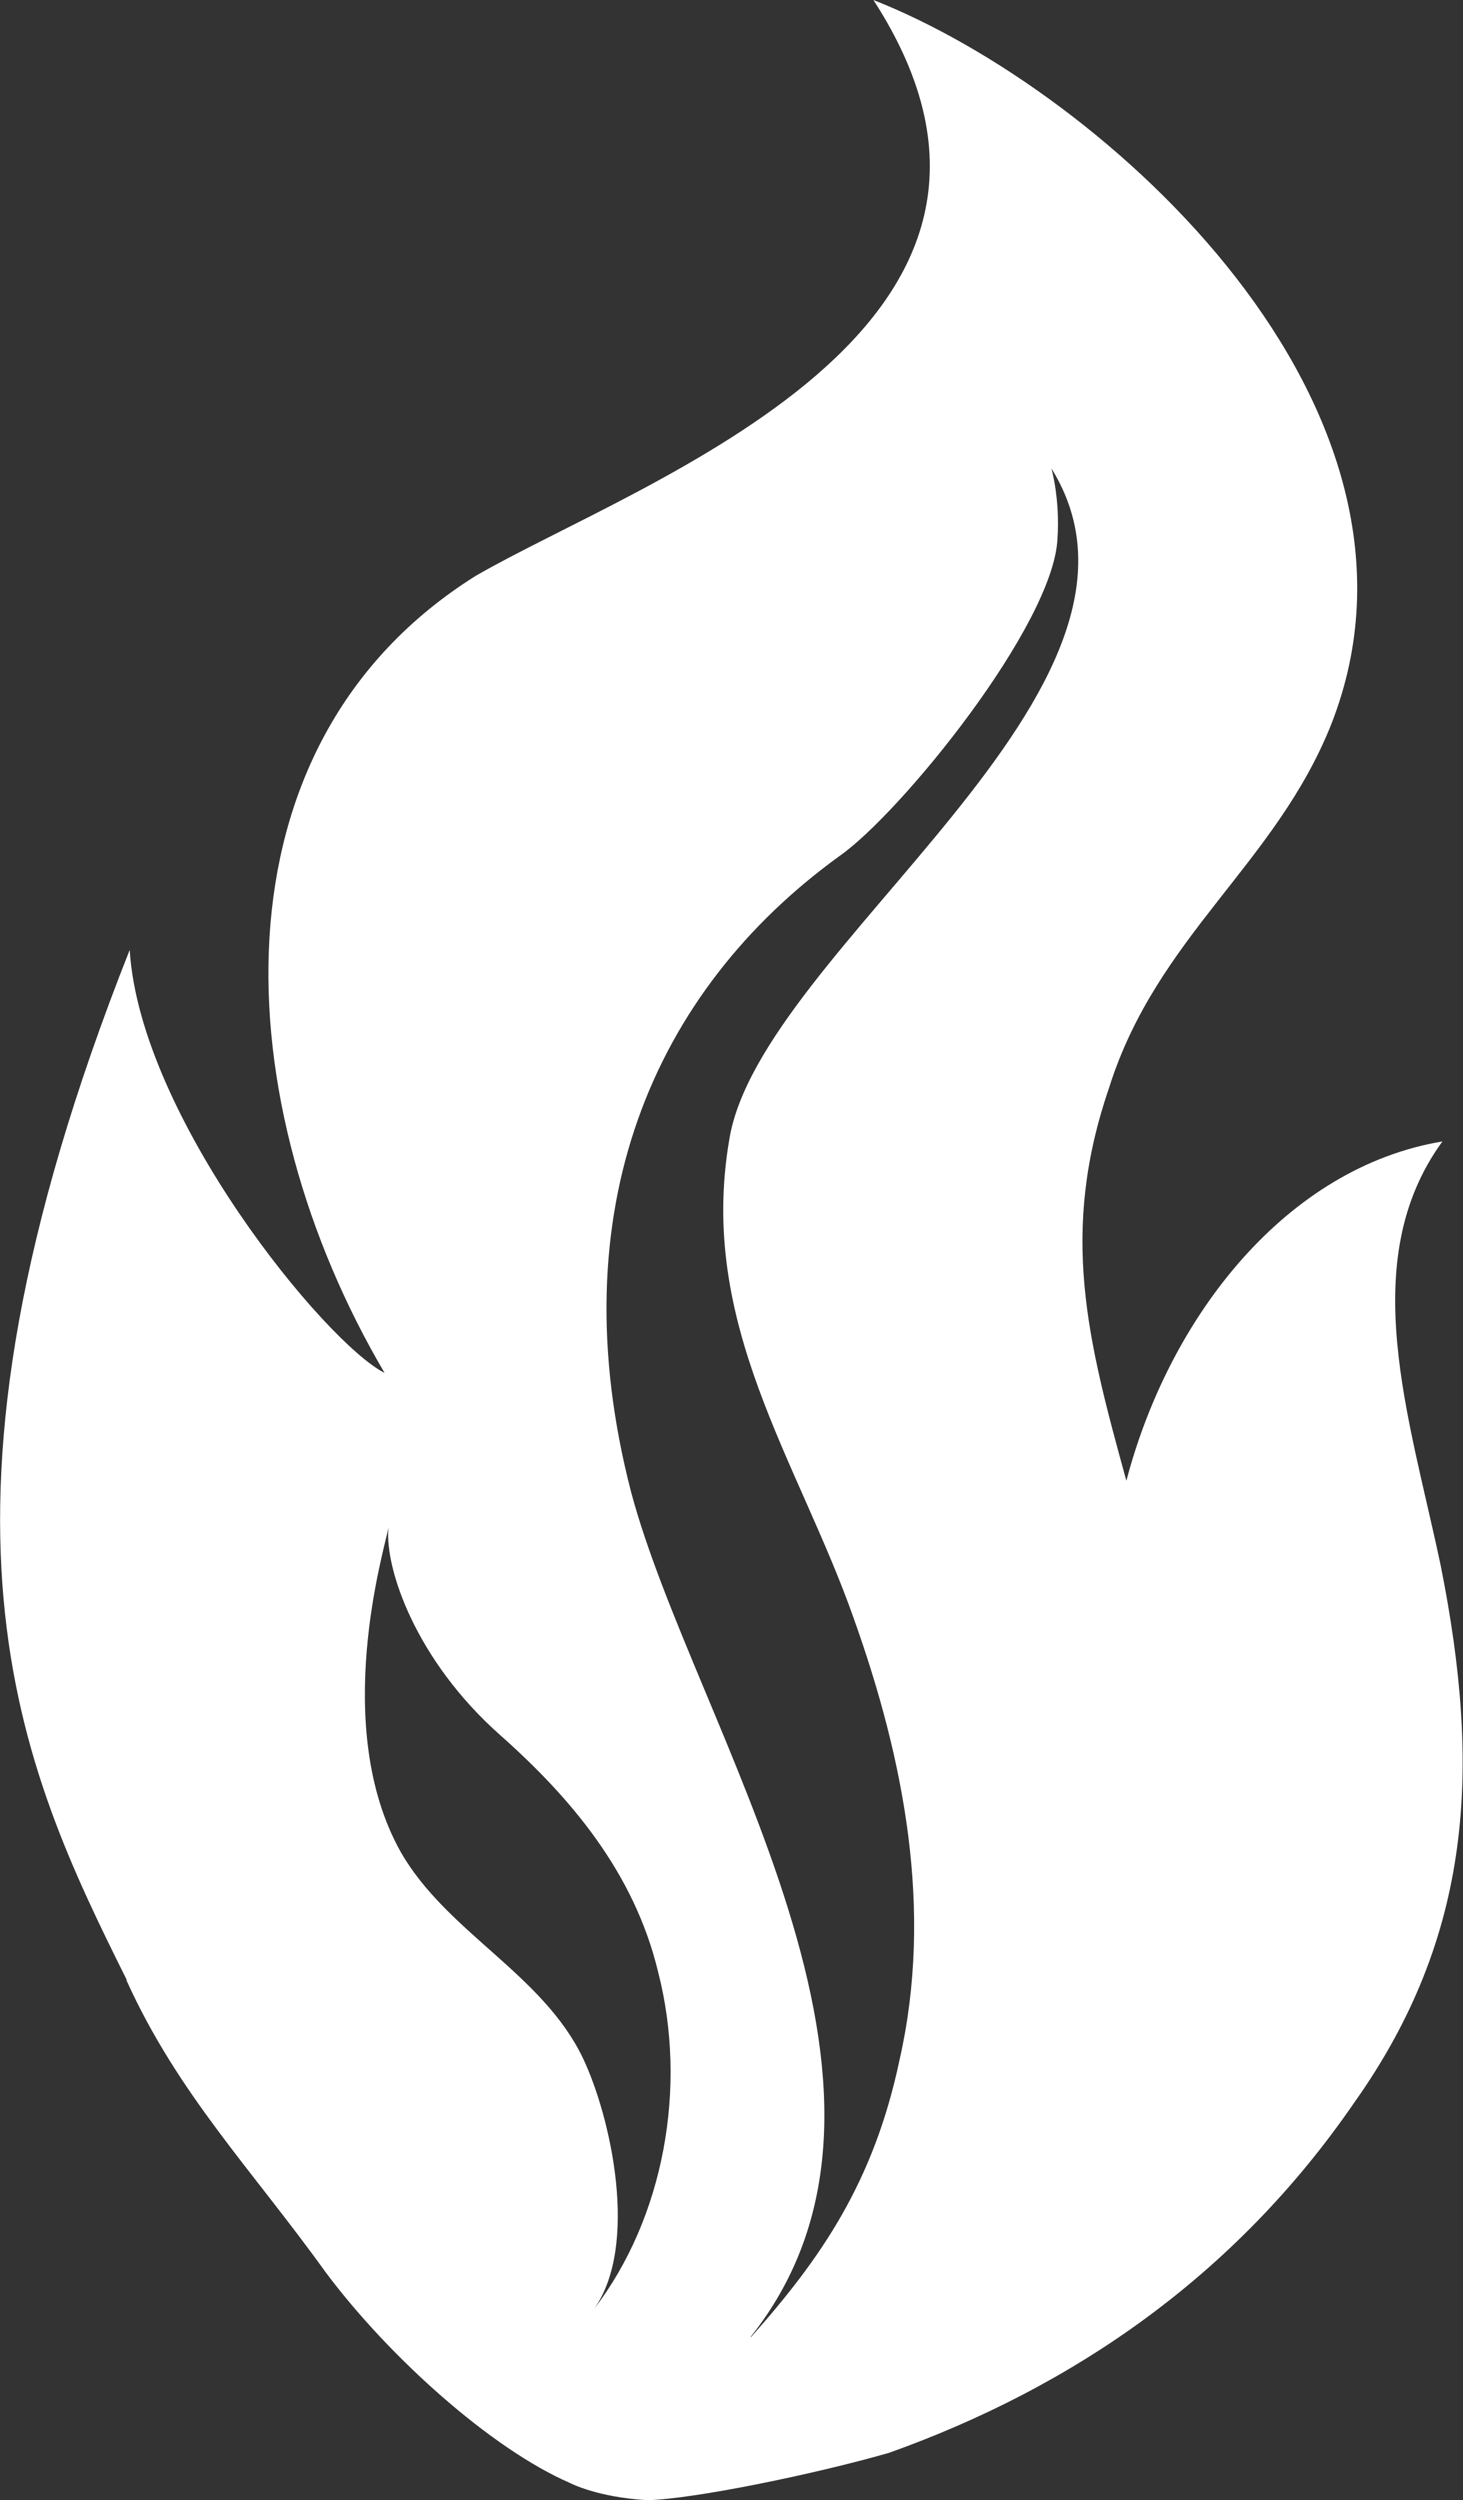 <svg xmlns="http://www.w3.org/2000/svg" id="Layer_2" data-name="Layer 2" viewBox="0 0 45.46 77.67"><rect x="0" y="0" width="45.46" height="77.67" fill="#333333" stroke="none"/><defs><style>      .cls-1 {        fill: #fff;      }    </style></defs><g id="Icon"><path class="cls-1" d="m3.93,61.52c1.6,3.53,3.89,5.87,6.19,9.07,1.98,2.65,5.16,5.49,7.58,6.54,0,0,.84.45,2.42.54,1.47-.04,5.2-.81,7.5-1.47,5.69-2.03,10.75-5.48,14.46-10.88,3.69-5.2,3.94-10.4,2.69-16.67-.97-4.62-2.66-9.47.05-13.19-4.81.8-8.46,5.37-9.82,10.54-1.21-4.39-2.08-7.7-.54-12.2,1.48-4.71,5.18-6.95,6.91-11.31,3.85-9.84-7.02-19.65-14.23-22.49,6.6,10.2-7.2,14.91-12.36,17.89-8.4,5.27-7.74,16.42-2.83,24.76-1.83-.92-7.6-7.95-7.92-13.14-7.03,17.74-3.39,25.37-.09,32Zm19.4,11.07c6.12-7.71-1.77-18.92-3.72-26.24-2.27-8.76.7-15.58,6.48-19.76,1.9-1.33,6.66-7.19,6.77-9.87.08-1.24-.19-2.17-.19-2.17,4.25,6.84-9.07,14.94-10.01,20.86-.98,5.73,2.14,9.96,3.87,14.87,1.56,4.37,2.48,9.06,1.42,13.72-.8,3.79-2.44,6.16-4.62,8.61Zm-11.26-25.13c-.12,1.25.84,4.11,3.47,6.44,2.2,1.95,4.17,4.28,4.91,7.36.92,3.58.18,7.64-1.99,10.47,1.4-1.98.53-5.95-.35-7.8-1.26-2.62-4.23-3.9-5.66-6.4-2.19-3.91-.49-9.45-.38-10.07Z"></path></g></svg>